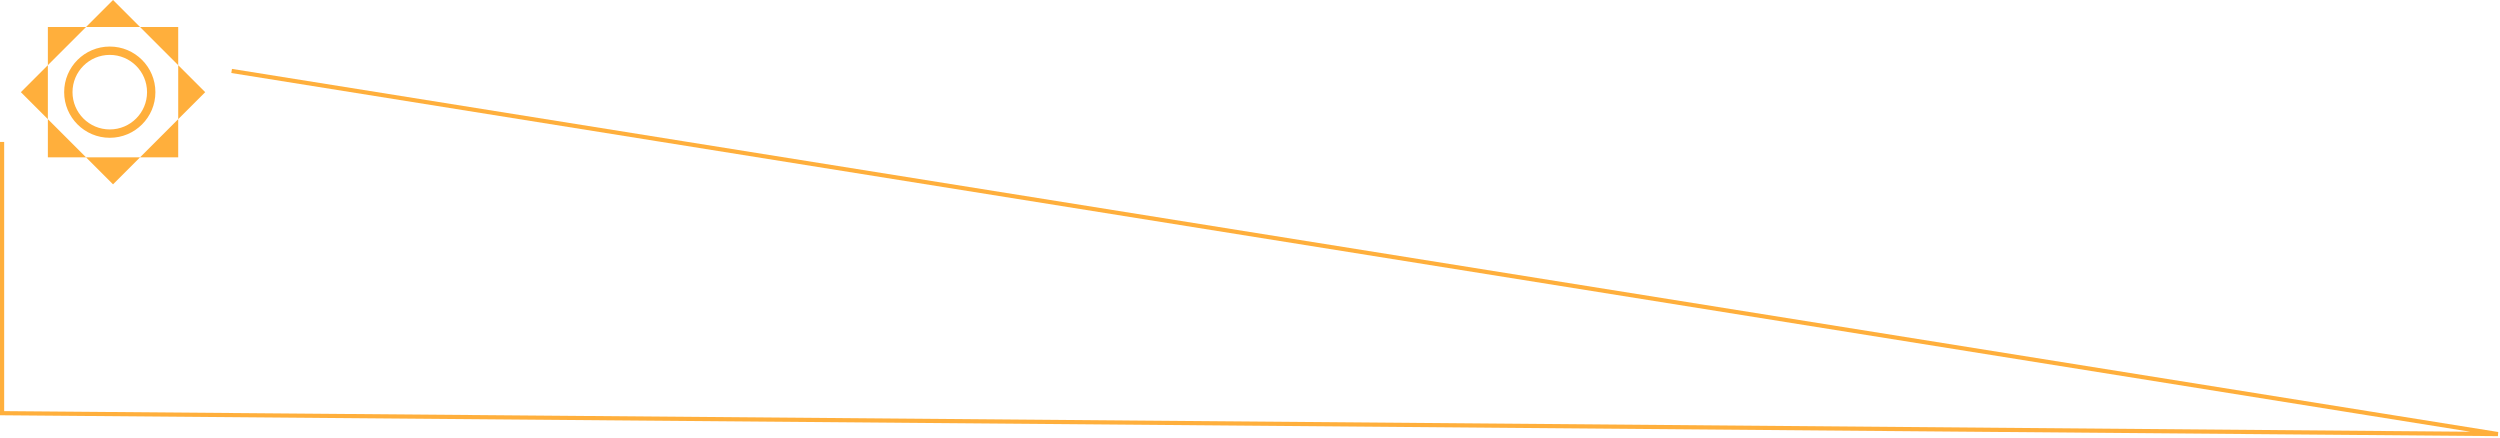 <?xml version="1.0" encoding="UTF-8"?> <svg xmlns="http://www.w3.org/2000/svg" width="599" height="105" viewBox="0 0 599 105" fill="none"><path fill-rule="evenodd" clip-rule="evenodd" d="M42.699 15.615L49.167 22.083L42.699 28.552V15.615ZM33.551 6.468H42.699V15.615L33.551 6.468ZM20.615 6.468L27.083 0L33.551 6.468H20.615ZM11.468 15.615V6.468H20.615L11.468 15.615ZM11.468 28.551L5 22.083L11.468 15.615V28.551ZM20.615 37.699H11.468V28.551L20.615 37.699ZM20.615 37.699H33.551L27.083 44.167L20.615 37.699ZM33.551 37.699L42.699 28.552V37.699H33.551ZM26.303 31.014C31.235 31.014 35.233 27.016 35.233 22.083C35.233 17.151 31.235 13.153 26.303 13.153C21.37 13.153 17.372 17.151 17.372 22.083C17.372 27.016 21.37 31.014 26.303 31.014ZM26.303 33.014C32.34 33.014 37.233 28.12 37.233 22.083C37.233 16.047 32.34 11.153 26.303 11.153C20.266 11.153 15.372 16.047 15.372 22.083C15.372 28.12 20.266 33.014 26.303 33.014Z" fill="#FFAF3C"></path><path d="M0.5 34V99L598.5 104L55.5 17" stroke="#FFAF3C"></path></svg> 
